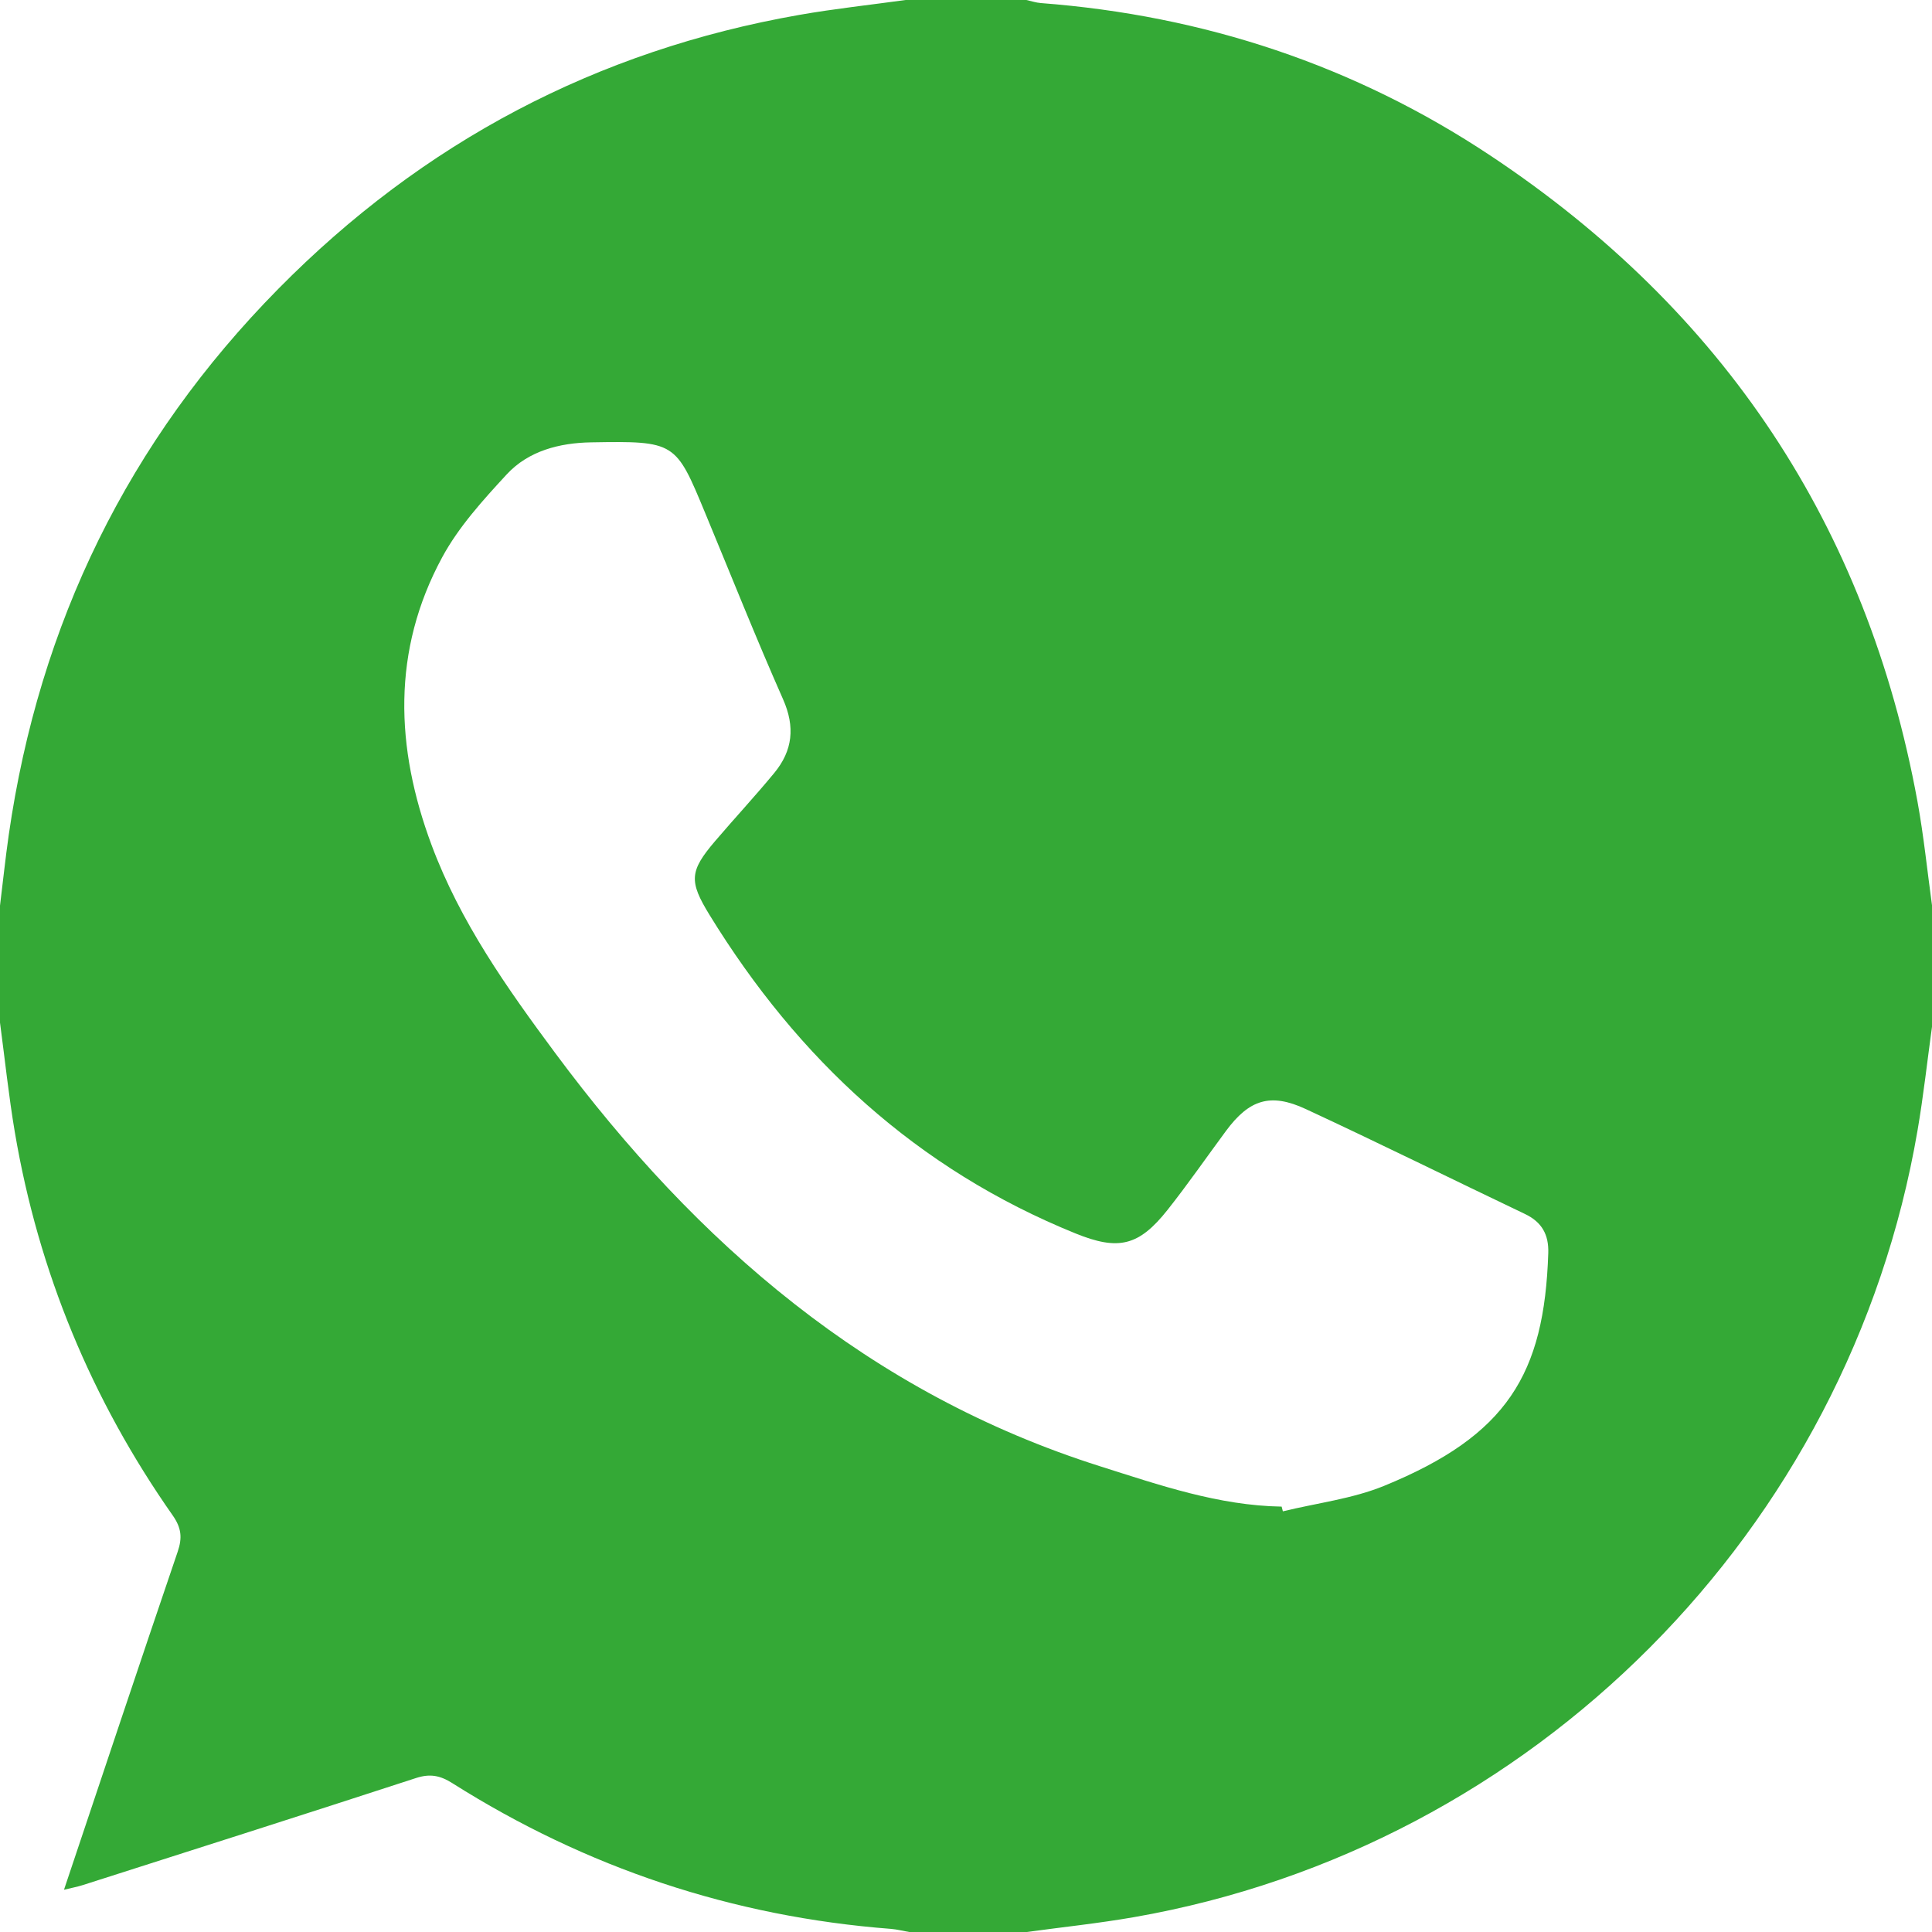 <svg xmlns="http://www.w3.org/2000/svg" id="Camada_1" data-name="Camada 1" viewBox="0 0 384 384"><defs><style>      .cls-1 {        fill: #34a936;        stroke-width: 0px;      }    </style></defs><path class="cls-1" d="M180,0c8,0,16,0,24,0,.96.21,1.92.54,2.89.61,32.39,2.47,62.35,12.37,89.38,30.34,46.29,30.77,74.8,73.53,84.84,128.34,1.25,6.85,1.95,13.8,2.9,20.71v24c-.95,6.9-1.71,13.84-2.89,20.71-13.61,79.44-76.37,142.47-155.68,156.33-7.1,1.24-14.29,1.99-21.44,2.97h-23.25c-1.22-.21-2.43-.53-3.66-.63-31.47-2.42-60.53-12.12-87.18-28.96-2.43-1.54-4.44-1.93-7.23-1.02-22.05,7.19-44.15,14.22-66.24,21.28-1.09.35-2.22.55-3.72.92,7.64-22.78,15.04-45.02,22.6-67.2.94-2.76.73-4.73-.98-7.18-16.15-23.03-26.68-48.42-31.39-76.17C1.73,217.82.97,210.52,0,203.25c0-7.75,0-15.5,0-23.25.58-4.69,1.07-9.39,1.74-14.07,6.05-41.99,23.78-78.3,53.57-108.51C84.02,28.3,118.57,10.01,158.93,2.95,165.91,1.73,172.97.97,180,0ZM254.74,299.46c.08.31.16.62.24.93,6.74-1.65,13.81-2.48,20.16-5.08,24.41-10,31.81-22.16,32.59-46.25.12-3.66-1.27-6.17-4.63-7.77-14.53-6.93-28.95-14.07-43.55-20.85-7.07-3.29-11.27-1.89-15.89,4.36-3.86,5.22-7.56,10.57-11.59,15.66-5.73,7.24-9.8,8.14-18.29,4.7-31.51-12.77-55.13-34.6-72.76-63.32-4.09-6.67-4-8.67,1.09-14.64,3.89-4.56,7.98-8.96,11.79-13.58,3.65-4.43,4.17-9.14,1.74-14.63-5.4-12.21-10.33-24.62-15.45-36.95-5.89-14.21-5.89-14.41-22.72-14.12-6.21.11-12.41,1.66-16.76,6.37-4.71,5.1-9.54,10.42-12.81,16.45-10.05,18.56-9.34,37.84-2.12,57.22,5.7,15.3,15,28.44,24.61,41.39,28.12,37.87,62.45,67.58,108.31,82.1,11.79,3.73,23.48,7.79,36.03,8Z"></path></svg>
